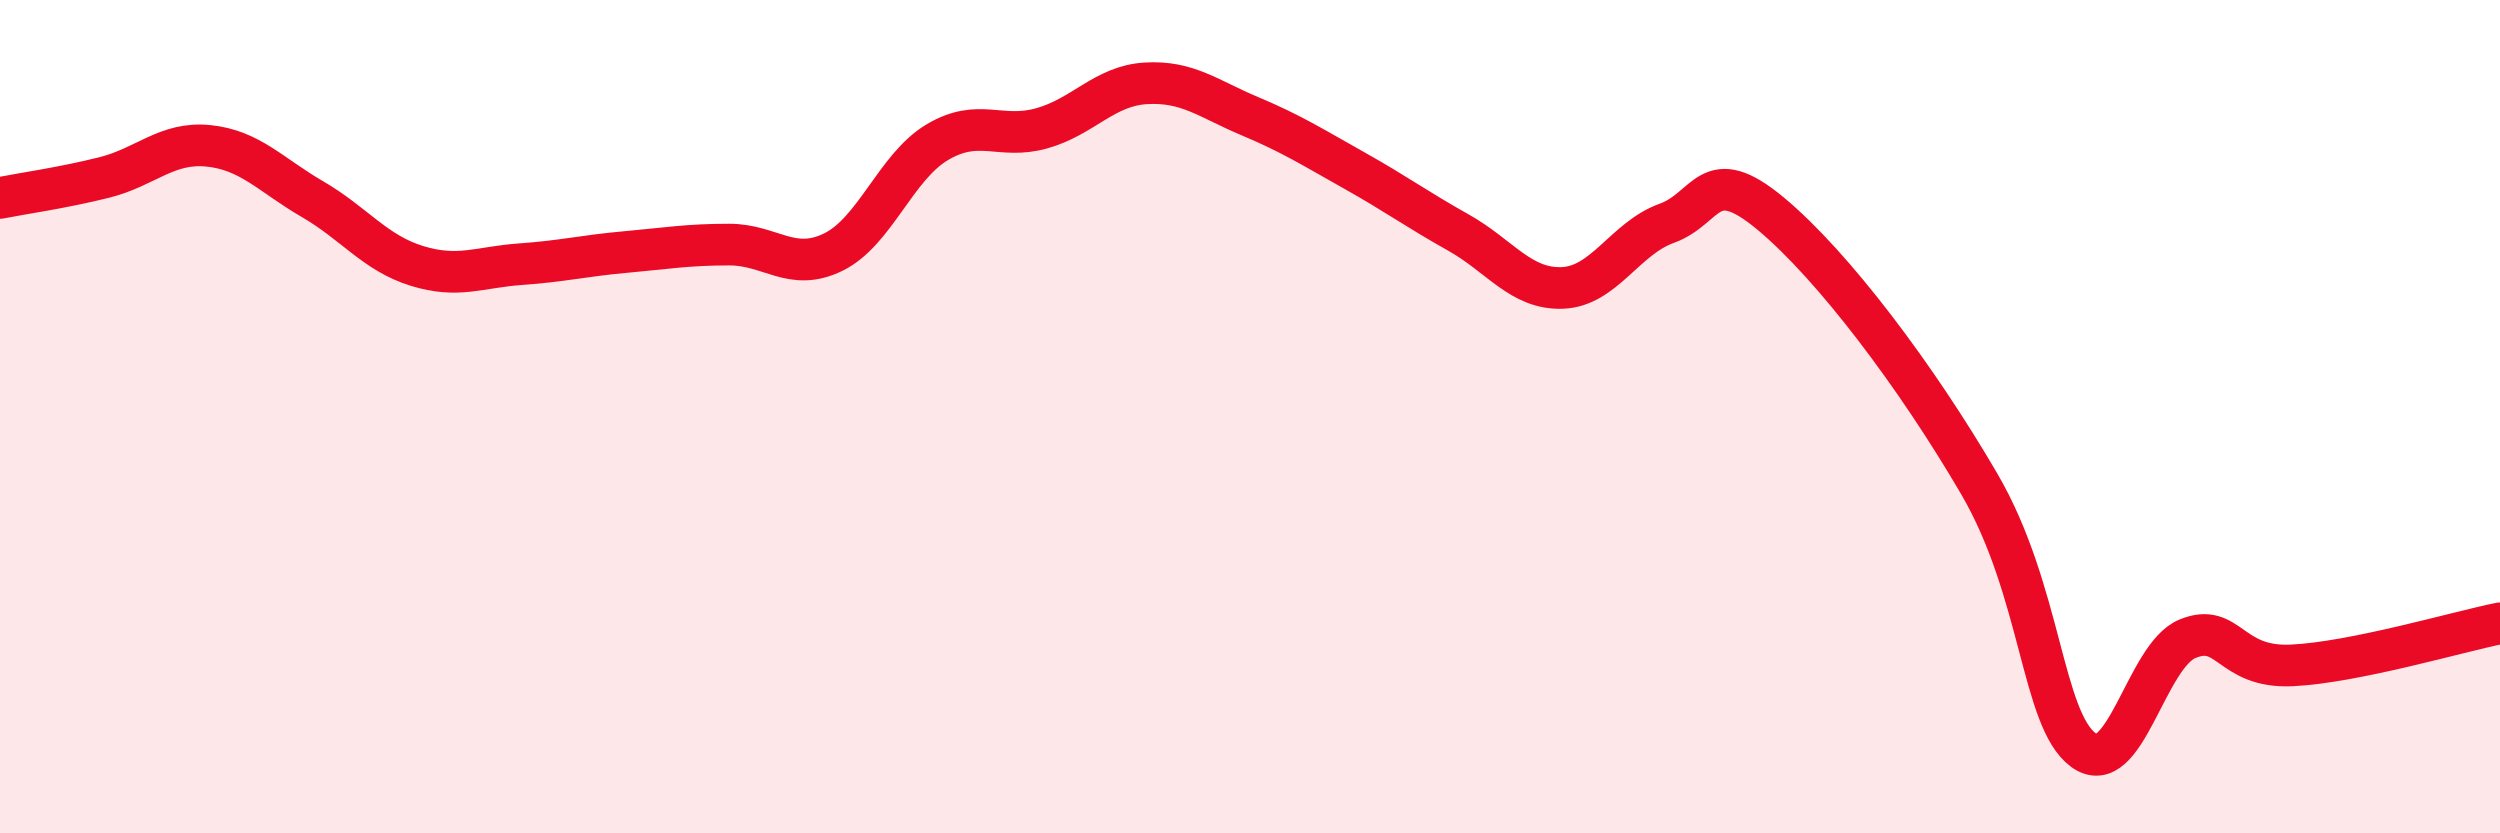 
    <svg width="60" height="20" viewBox="0 0 60 20" xmlns="http://www.w3.org/2000/svg">
      <path
        d="M 0,4.75 C 0.5,4.65 1.5,4.51 2.5,4.26 C 3.5,4.01 4,3.4 5,3.5 C 6,3.6 6.5,4.2 7.5,4.78 C 8.5,5.36 9,6.07 10,6.38 C 11,6.69 11.5,6.41 12.5,6.34 C 13.5,6.27 14,6.14 15,6.05 C 16,5.96 16.5,5.87 17.5,5.87 C 18.5,5.87 19,6.54 20,6.05 C 21,5.56 21.5,4 22.5,3.41 C 23.5,2.82 24,3.36 25,3.08 C 26,2.8 26.5,2.06 27.5,2 C 28.5,1.94 29,2.37 30,2.79 C 31,3.21 31.5,3.53 32.5,4.09 C 33.5,4.65 34,5.02 35,5.58 C 36,6.14 36.5,6.95 37.5,6.91 C 38.5,6.87 39,5.72 40,5.36 C 41,5 41,3.88 42.5,5.13 C 44,6.38 46,9.04 47.5,11.61 C 49,14.18 49,17.26 50,18 C 51,18.74 51.5,15.74 52.5,15.33 C 53.5,14.92 53.5,16.04 55,15.97 C 56.5,15.9 59,15.16 60,14.96L60 20L0 20Z"
        fill="#EB0A25"
        opacity="0.1"
        stroke-linecap="round"
        stroke-linejoin="round"
      />
      <path
        d="M 0,4.75 C 0.5,4.65 1.5,4.51 2.5,4.26 C 3.5,4.01 4,3.4 5,3.5 C 6,3.6 6.5,4.2 7.5,4.78 C 8.5,5.36 9,6.07 10,6.38 C 11,6.69 11.5,6.41 12.5,6.34 C 13.5,6.27 14,6.14 15,6.05 C 16,5.96 16.5,5.87 17.5,5.87 C 18.5,5.87 19,6.54 20,6.05 C 21,5.56 21.5,4 22.5,3.41 C 23.5,2.82 24,3.36 25,3.08 C 26,2.8 26.5,2.06 27.5,2 C 28.5,1.94 29,2.37 30,2.79 C 31,3.21 31.5,3.53 32.5,4.09 C 33.5,4.65 34,5.02 35,5.58 C 36,6.14 36.5,6.95 37.5,6.91 C 38.5,6.87 39,5.72 40,5.36 C 41,5 41,3.88 42.5,5.13 C 44,6.38 46,9.04 47.5,11.61 C 49,14.18 49,17.26 50,18 C 51,18.74 51.5,15.74 52.5,15.33 C 53.5,14.92 53.5,16.04 55,15.97 C 56.5,15.9 59,15.16 60,14.96"
        stroke="#EB0A25"
        stroke-width="1"
        fill="none"
        stroke-linecap="round"
        stroke-linejoin="round"
      />
    </svg>
  